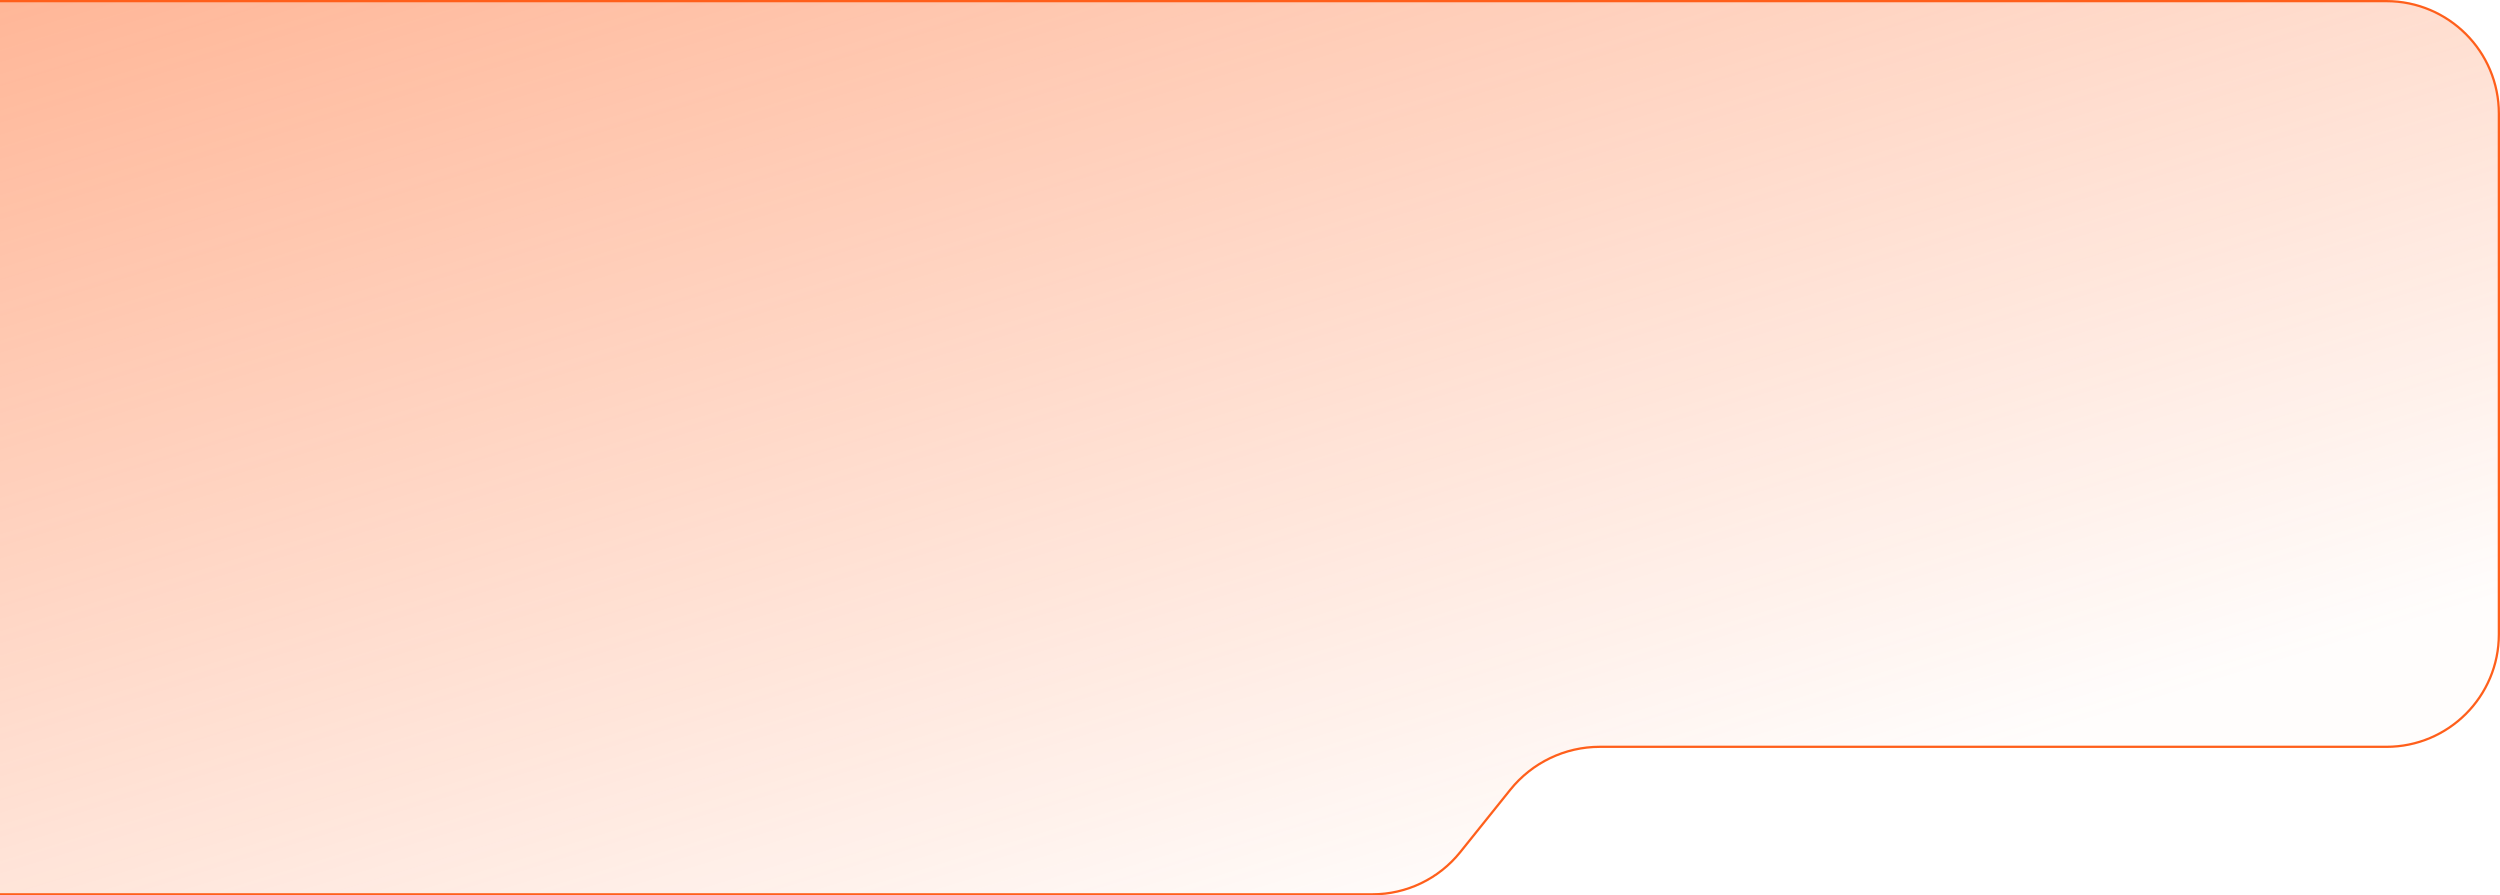 <?xml version="1.0" encoding="UTF-8"?> <svg xmlns="http://www.w3.org/2000/svg" width="1100" height="394" viewBox="0 0 1100 394" fill="none"> <path d="M-35.58 11.36C-26.8 4.33 -15.889 0.5 -4.641 0.5H1050C1077.34 0.5 1099.5 22.662 1099.5 50V279.101C1099.5 306.439 1077.34 328.601 1050 328.601H703.906C688.589 328.601 674.101 335.553 664.516 347.5L642.472 374.976C633.077 386.686 618.875 393.5 603.862 393.5H-106C-133.338 393.5 -155.5 371.338 -155.5 344V131.158C-155.5 116.129 -148.671 101.913 -136.939 92.519L-35.58 11.36Z" fill="url(#paint0_linear_479_375)" stroke="#FF5F1B"></path> <defs> <linearGradient id="paint0_linear_479_375" x1="181.924" y1="-798.206" x2="558.638" y2="431.339" gradientUnits="userSpaceOnUse"> <stop stop-color="#FF5F1B"></stop> <stop offset="1" stop-color="#FF5F1B" stop-opacity="0.01"></stop> </linearGradient> </defs> </svg> 